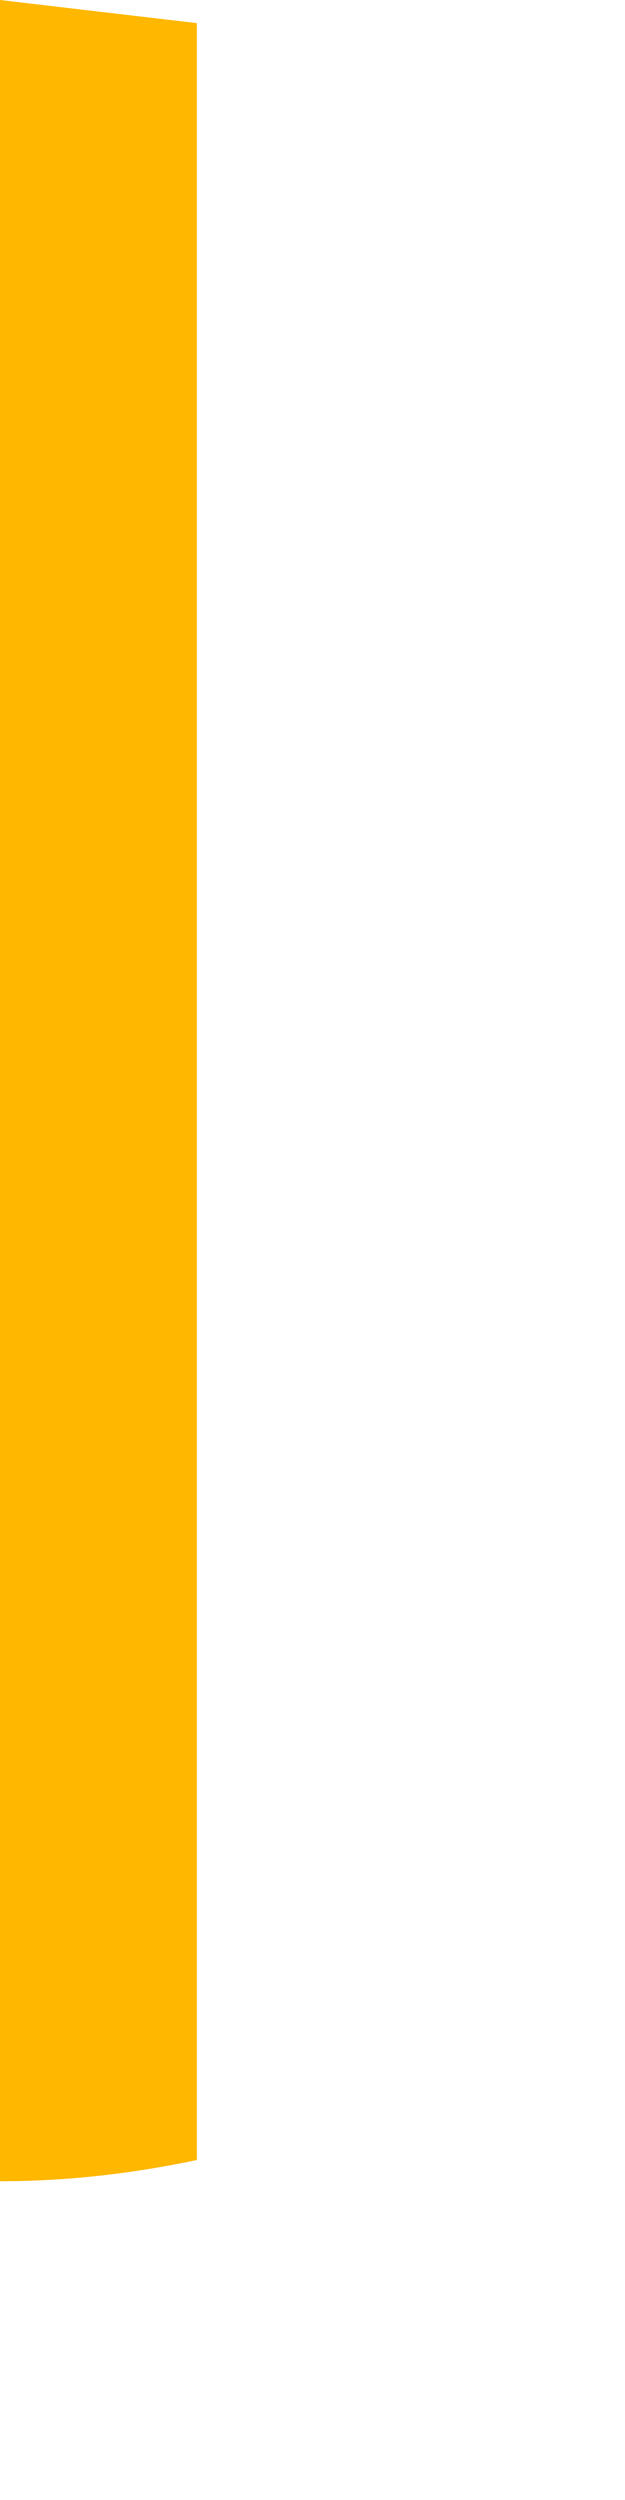 <?xml version="1.0" encoding="utf-8"?>
<svg xmlns="http://www.w3.org/2000/svg" fill="none" height="100%" overflow="visible" preserveAspectRatio="none" style="display: block;" viewBox="0 0 1 4" width="100%">
<path d="M0 3.49C0.106 3.49 0.211 3.478 0.315 3.456V0.037L0 0V3.49Z" fill="url(#paint0_linear_0_20161)" id="Vector"/>
<defs>
<linearGradient gradientUnits="userSpaceOnUse" id="paint0_linear_0_20161" x1="-5.349" x2="0.867" y1="-0.02" y2="1.985">
<stop stop-color="#FFB700"/>
<stop offset="1" stop-color="#FFB700"/>
</linearGradient>
</defs>
</svg>